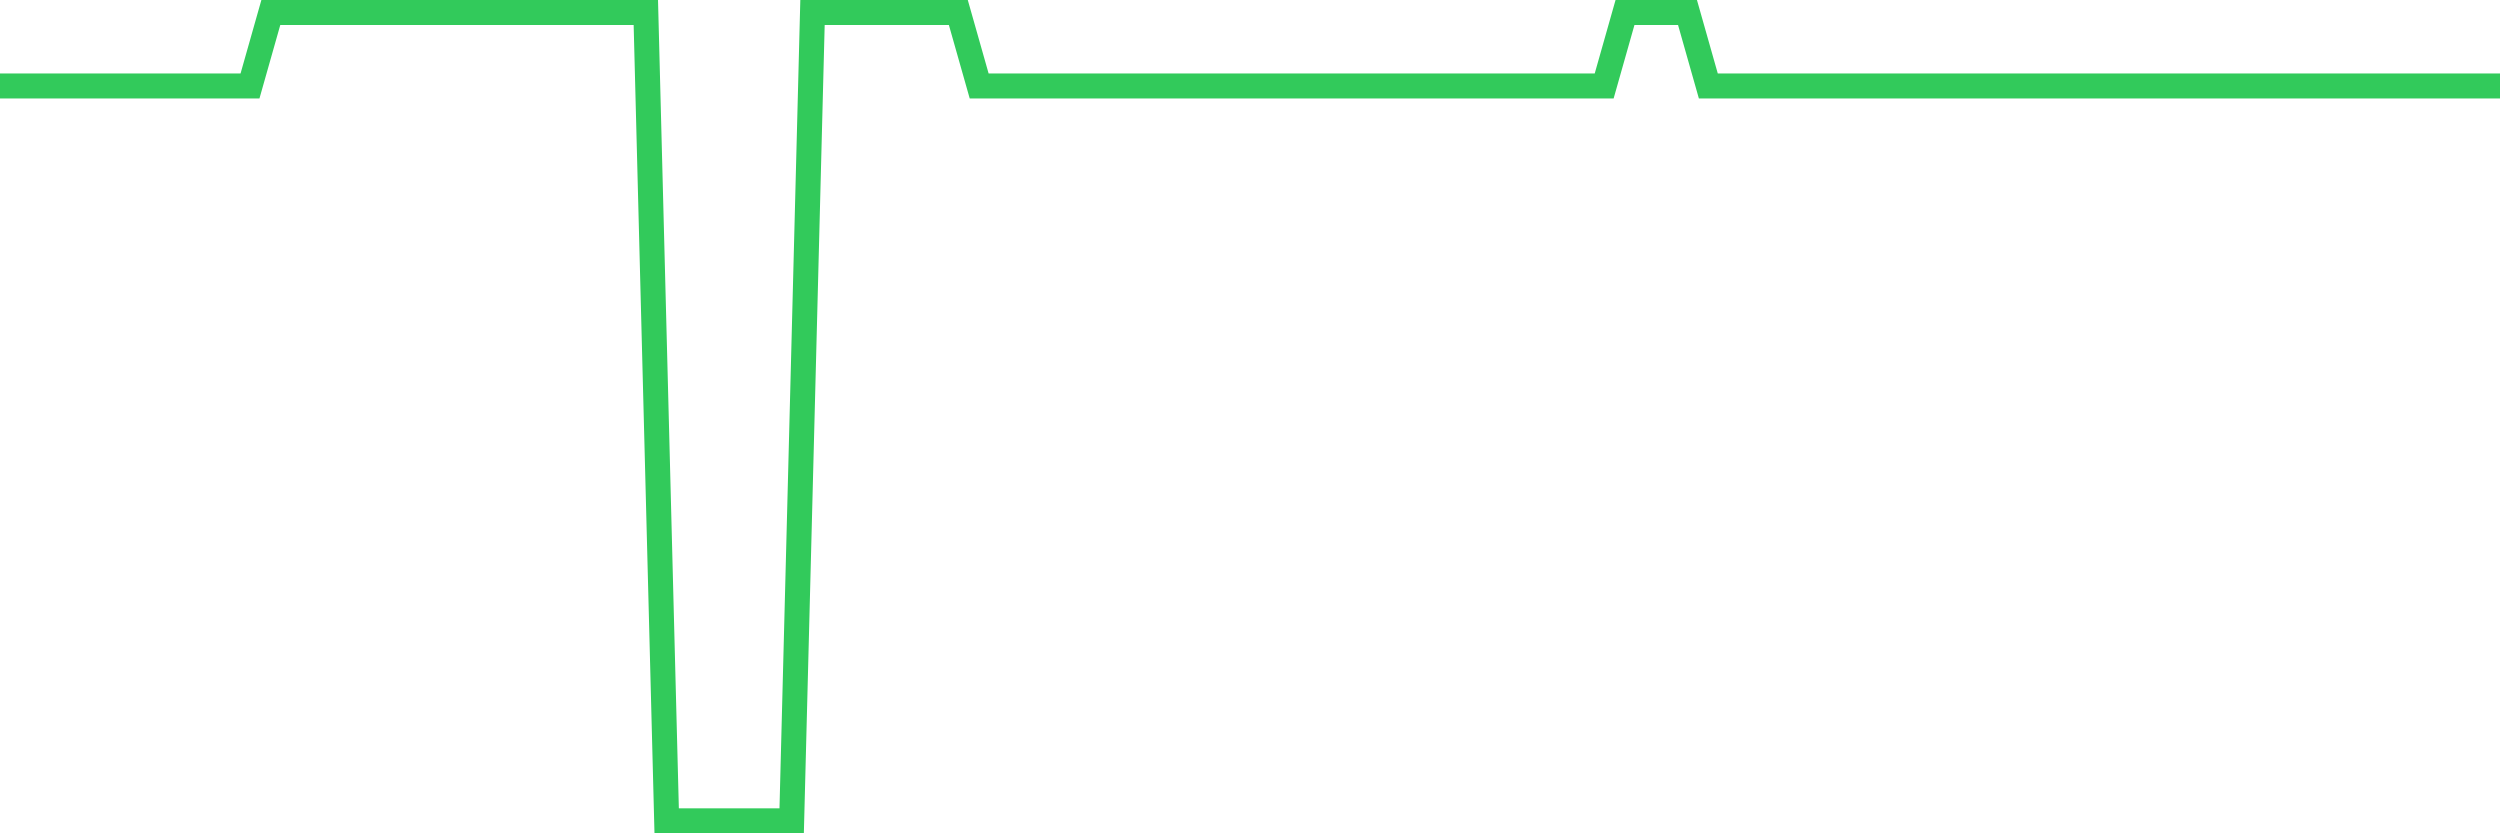 <svg
  xmlns="http://www.w3.org/2000/svg"
  xmlns:xlink="http://www.w3.org/1999/xlink"
  width="120"
  height="40"
  viewBox="0 0 120 40"
  preserveAspectRatio="none"
>
  <polyline
    points="0,4.127 1,4.127 2,4.127 3,4.127 4,4.127 5,4.127 6,4.127 7,4.127 8,4.127 9,4.127 10,4.127 11,4.127 12,4.127 13,0.6 14,0.6 15,0.6 16,0.6 17,0.6 18,0.6 19,0.6 20,0.6 21,0.6 22,0.6 23,0.6 24,0.6 25,0.6 26,0.6 27,0.6 28,0.6 29,0.6 30,0.6 31,0.6 32,39.4 33,39.4 34,39.4 35,39.4 36,39.4 37,39.4 38,39.4 39,0.6 40,0.6 41,0.6 42,0.6 43,0.6 44,0.6 45,0.6 46,0.6 47,4.127 48,4.127 49,4.127 50,4.127 51,4.127 52,4.127 53,4.127 54,4.127 55,4.127 56,4.127 57,4.127 58,4.127 59,4.127 60,4.127 61,4.127 62,4.127 63,4.127 64,4.127 65,4.127 66,4.127 67,4.127 68,4.127 69,4.127 70,4.127 71,4.127 72,4.127 73,4.127 74,4.127 75,4.127 76,4.127 77,4.127 78,0.6 79,0.6 80,0.6 81,0.6 82,4.127 83,4.127 84,4.127 85,4.127 86,4.127 87,4.127 88,4.127 89,4.127 90,4.127 91,4.127 92,4.127 93,4.127 94,4.127 95,4.127 96,4.127 97,4.127 98,4.127 99,4.127 100,4.127 101,4.127 102,4.127 103,4.127 104,4.127 105,4.127 106,4.127 107,4.127 108,4.127 109,4.127 110,4.127 111,4.127 112,4.127 113,4.127 114,4.127 115,4.127 116,4.127 117,4.127 118,4.127 119,4.127 120,4.127"
    fill="none"
    stroke="#32ca5b"
    stroke-width="1.2"
  >
  </polyline>
</svg>